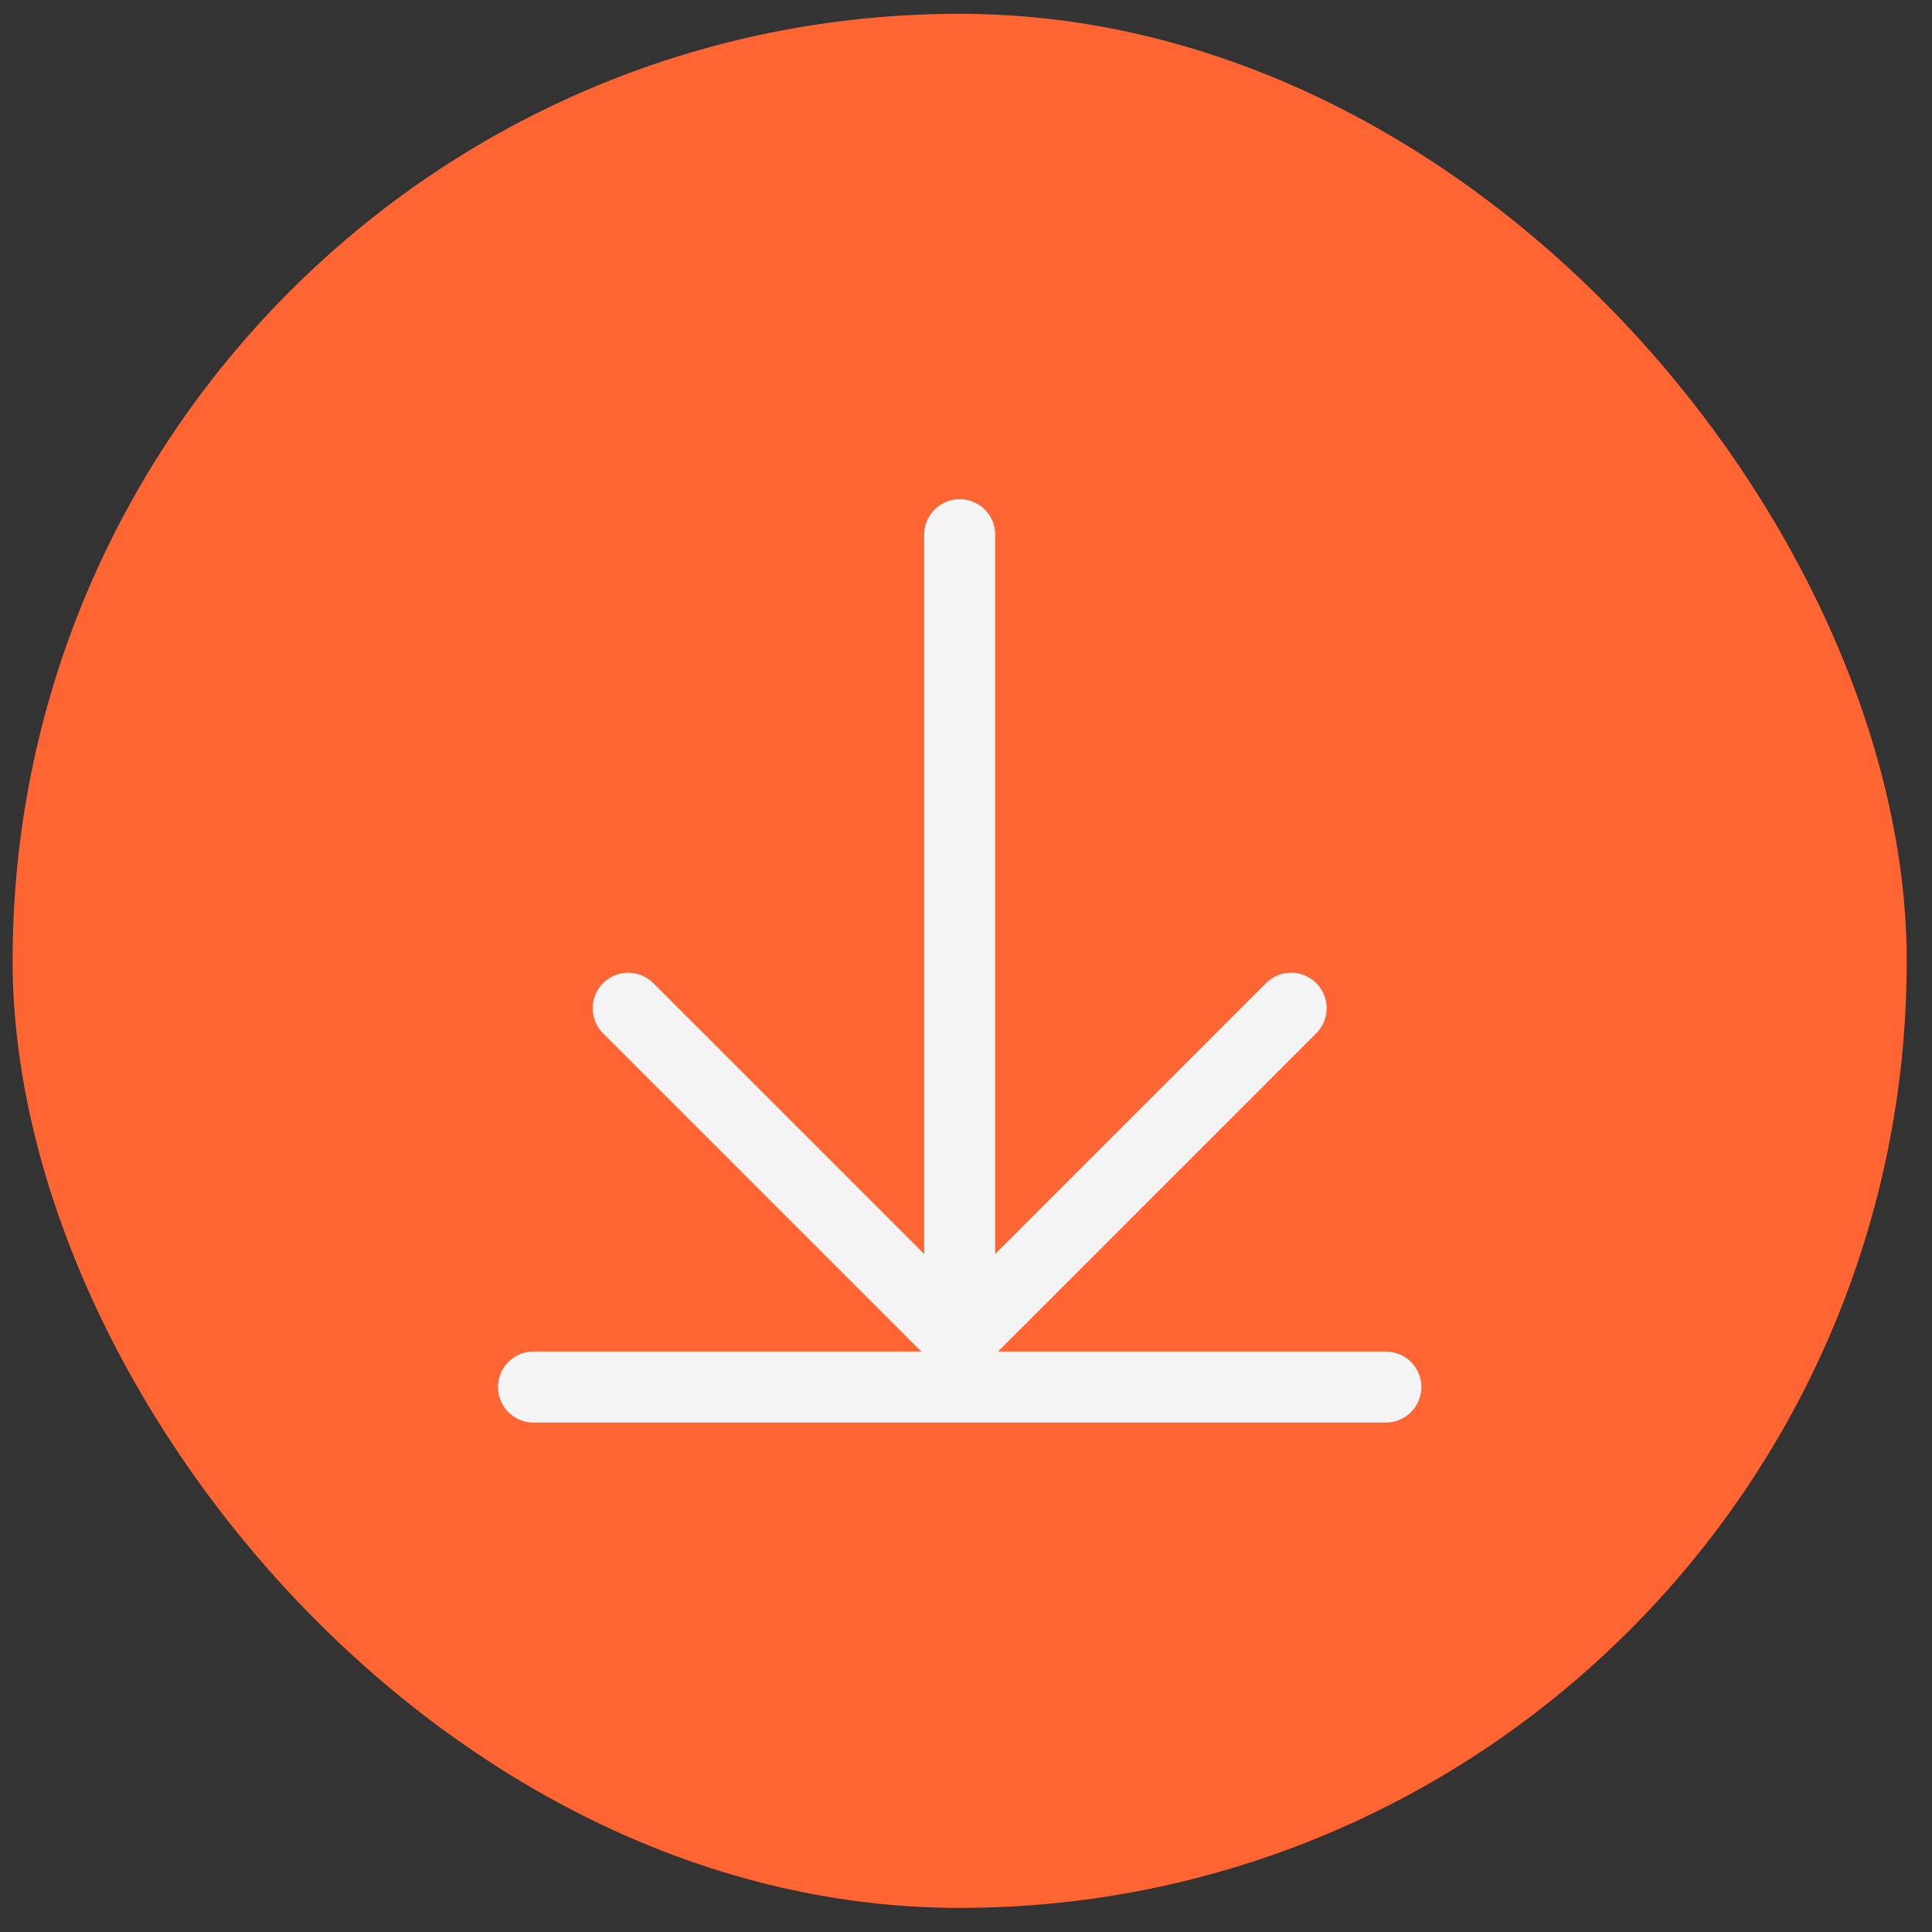 <svg fill="none" height="51" viewBox="0 0 51 51" width="51" xmlns="http://www.w3.org/2000/svg"><rect x="0" y="0" width="51" height="51" fill="#333333" stroke="none"/><rect fill="#ff6533" height="50" rx="25" width="50" x=".333" y=".364"/><g stroke="#f5f4f4" stroke-linecap="round" stroke-width="1.875"><path d="m16.583 26.614 8.75 8.75 8.75-8.75" stroke-linejoin="round"/><path d="m25.333 14.114v20.625"/><path d="m14.083 36.614h22.5"/></g></svg>